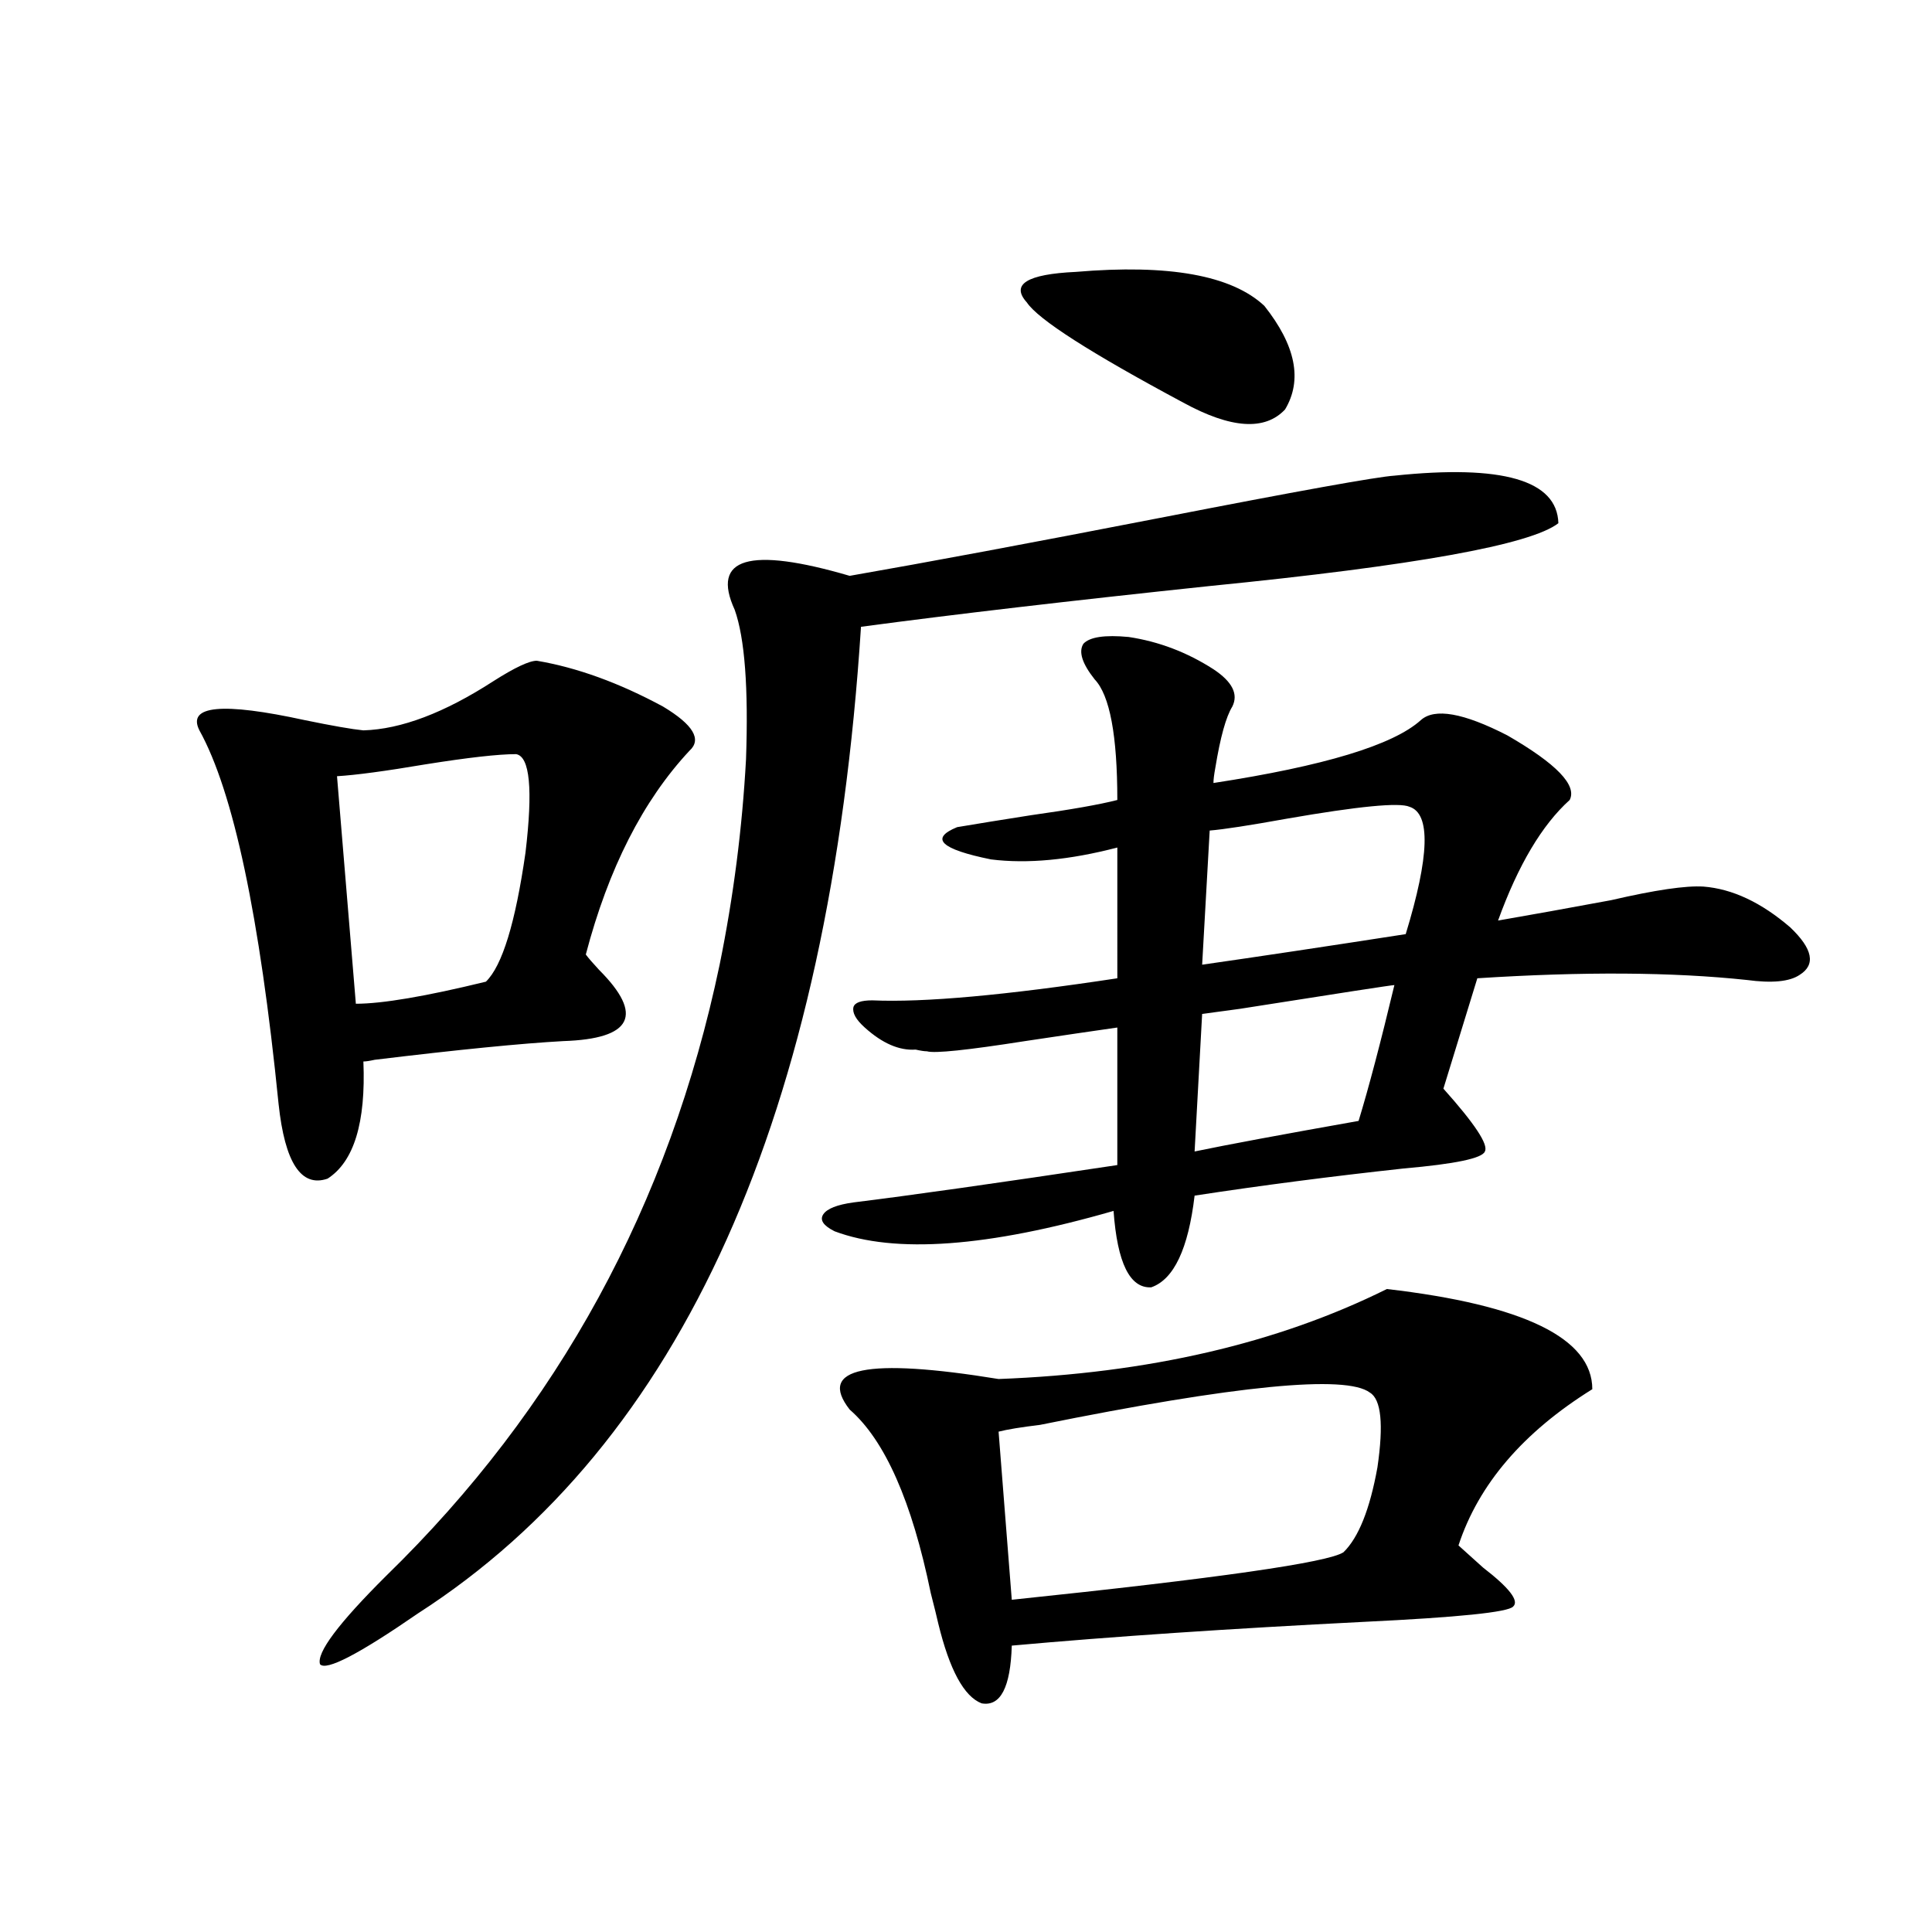 <?xml version="1.0" encoding="utf-8"?>
<!-- Generator: Adobe Illustrator 16.0.0, SVG Export Plug-In . SVG Version: 6.00 Build 0)  -->
<!DOCTYPE svg PUBLIC "-//W3C//DTD SVG 1.1//EN" "http://www.w3.org/Graphics/SVG/1.1/DTD/svg11.dtd">
<svg version="1.1" id="图层_1" xmlns="http://www.w3.org/2000/svg" xmlns:xlink="http://www.w3.org/1999/xlink" x="0px" y="0px"
	 width="1000px" height="1000px" viewBox="0 0 1000 1000" enable-background="new 0 0 1000 1000" xml:space="preserve">
<path d="M277.847,342c20.808,3.516,42.591,11.426,65.364,23.73c15.609,9.38,20.152,17.001,13.658,22.852
	c-24.069,25.79-41.95,60.946-53.657,105.469c1.296,1.758,3.567,4.395,6.829,7.91c23.414,23.442,17.226,35.747-18.536,36.914
	c-21.463,1.181-53.992,4.395-97.559,9.668c-2.606,0.591-4.558,0.879-5.854,0.879c1.296,31.641-4.878,51.855-18.536,60.645
	c-13.658,4.696-22.118-8.198-25.365-38.672c-9.756-97.257-23.414-161.719-40.975-193.359c-6.509-12.882,11.707-14.64,54.633-5.273
	c14.299,2.938,24.39,4.696,30.243,5.273c19.512-0.577,41.95-9.077,67.315-25.488C266.46,345.516,273.944,342,277.847,342z
	 M721.738,246.199c55.929-5.851,84.221,2.349,84.876,24.609c-14.313,11.138-74.479,21.973-180.483,32.52
	c-72.193,7.622-132.359,14.653-180.483,21.094c-16.265,252.548-92.681,422.754-229.263,510.645
	c-30.578,21.094-47.483,29.883-50.73,26.367c-1.951-5.864,9.421-21.094,34.146-45.703c89.099-86.71,146.658-192.179,172.679-316.406
	c7.149-35.156,11.707-70.601,13.658-106.348c1.296-36.914-0.655-62.69-5.854-77.344c-12.362-26.944,7.47-32.808,59.511-17.578
	c40.319-7.031,93.656-16.987,159.996-29.883C671.983,254.109,712.623,246.79,721.738,246.199z M267.115,390.34
	c-9.115,0-24.725,1.758-46.828,5.273c-20.822,3.516-36.097,5.575-45.853,6.152l9.756,117.773c13.658,0,36.097-3.804,67.315-11.426
	c8.445-8.198,15.274-30.46,20.487-66.797C275.896,408.509,274.265,391.521,267.115,390.34z M451.501,517.781
	c26.661,1.181,68.932-2.637,126.826-11.426V438.68c-24.725,6.454-46.508,8.501-65.364,6.152
	c-26.021-5.273-31.874-10.835-17.561-16.699c10.396-1.758,23.079-3.804,38.048-6.152c20.808-2.925,35.762-5.562,44.877-7.91
	c0-33.398-3.902-54.19-11.707-62.402c-6.509-8.198-8.46-14.351-5.854-18.457c3.247-3.516,11.052-4.683,23.414-3.516
	c15.609,2.349,30.243,7.91,43.901,16.699c9.756,6.454,13.003,12.896,9.756,19.336c-3.262,5.273-6.188,15.82-8.78,31.641
	c-0.655,3.516-0.976,6.152-0.976,7.91c57.225-8.789,93.001-19.624,107.314-32.52c7.149-6.44,22.104-3.804,44.877,7.91
	c25.365,14.653,36.097,25.79,32.194,33.398c-14.313,12.896-26.676,33.7-37.072,62.402c16.905-2.925,36.417-6.44,58.535-10.547
	c22.759-5.273,38.688-7.608,47.804-7.031c14.954,1.181,29.908,8.212,44.877,21.094c11.707,11.138,13.323,19.336,4.878,24.609
	c-5.213,3.516-14.313,4.395-27.316,2.637c-38.383-4.093-84.876-4.395-139.509-0.879l-17.561,57.129
	c16.25,18.169,23.414,29.004,21.463,32.52c-1.311,3.516-15.289,6.454-41.95,8.789c-37.728,4.106-73.824,8.789-108.29,14.063
	c-3.262,27.548-10.731,43.368-22.438,47.461c-11.066,0.591-17.561-12.593-19.512-39.551
	c-65.044,18.759-113.168,22.274-144.387,10.547c-5.854-2.925-7.805-5.851-5.854-8.789c1.951-2.925,7.149-4.972,15.609-6.152
	c28.612-3.516,74.145-9.956,136.582-19.336v-71.191c-12.362,1.758-28.292,4.106-47.804,7.031
	c-29.923,4.696-46.828,6.454-50.73,5.273c-1.311,0-3.262-0.288-5.854-0.879c-8.46,0.591-17.24-3.214-26.341-11.426
	c-4.558-4.093-6.509-7.608-5.854-10.547C442.386,518.962,445.647,517.781,451.501,517.781z M717.836,667.195
	c70.883,8.212,106.339,25.488,106.339,51.855c-35.776,22.274-58.87,49.219-69.267,80.859c2.592,2.349,6.829,6.152,12.683,11.426
	c13.658,10.547,18.856,17.276,15.609,20.215c-2.606,2.925-28.292,5.562-77.071,7.91c-69.602,3.516-130.408,7.608-182.435,12.305
	c-0.655,21.671-5.854,31.641-15.609,29.883c-9.115-3.516-16.585-17.29-22.438-41.309c-0.655-2.938-1.951-8.212-3.902-15.82
	c-9.756-47.461-23.749-79.102-41.95-94.922c-16.92-21.671,8.78-26.944,77.071-15.82C594.257,710.853,661.252,695.32,717.836,667.195
	z M709.056,720.809c-12.362-9.366-69.267-3.804-170.728,16.699c-9.756,1.181-16.92,2.349-21.463,3.516l6.829,87.012
	c106.659-11.124,163.898-19.336,171.703-24.609c7.805-7.608,13.658-22.261,17.561-43.945
	C716.205,737.22,714.909,724.324,709.056,720.809z M556.864,140.73c48.124-4.093,80.639,1.758,97.559,17.578
	c16.25,20.517,19.832,38.384,10.731,53.613c-10.411,11.138-27.972,9.97-52.682-3.516c-48.139-25.776-75.12-43.066-80.974-51.855
	C523.039,147.185,531.499,141.911,556.864,140.73z M721.738,509.871c-1.311,0-27.972,4.106-79.998,12.305
	c-8.46,1.181-14.969,2.06-19.512,2.637l-3.902,71.191c16.905-3.516,45.197-8.789,84.876-15.82
	C708.4,563.196,714.574,539.754,721.738,509.871z M729.543,417.586c-5.213-2.335-26.341-0.288-63.413,6.152
	c-19.512,3.516-32.85,5.575-39.999,6.152l-3.902,69.434c28.612-4.093,63.733-9.366,105.363-15.82
	C739.939,443.074,740.595,421.102,729.543,417.586z"/>
</svg>
